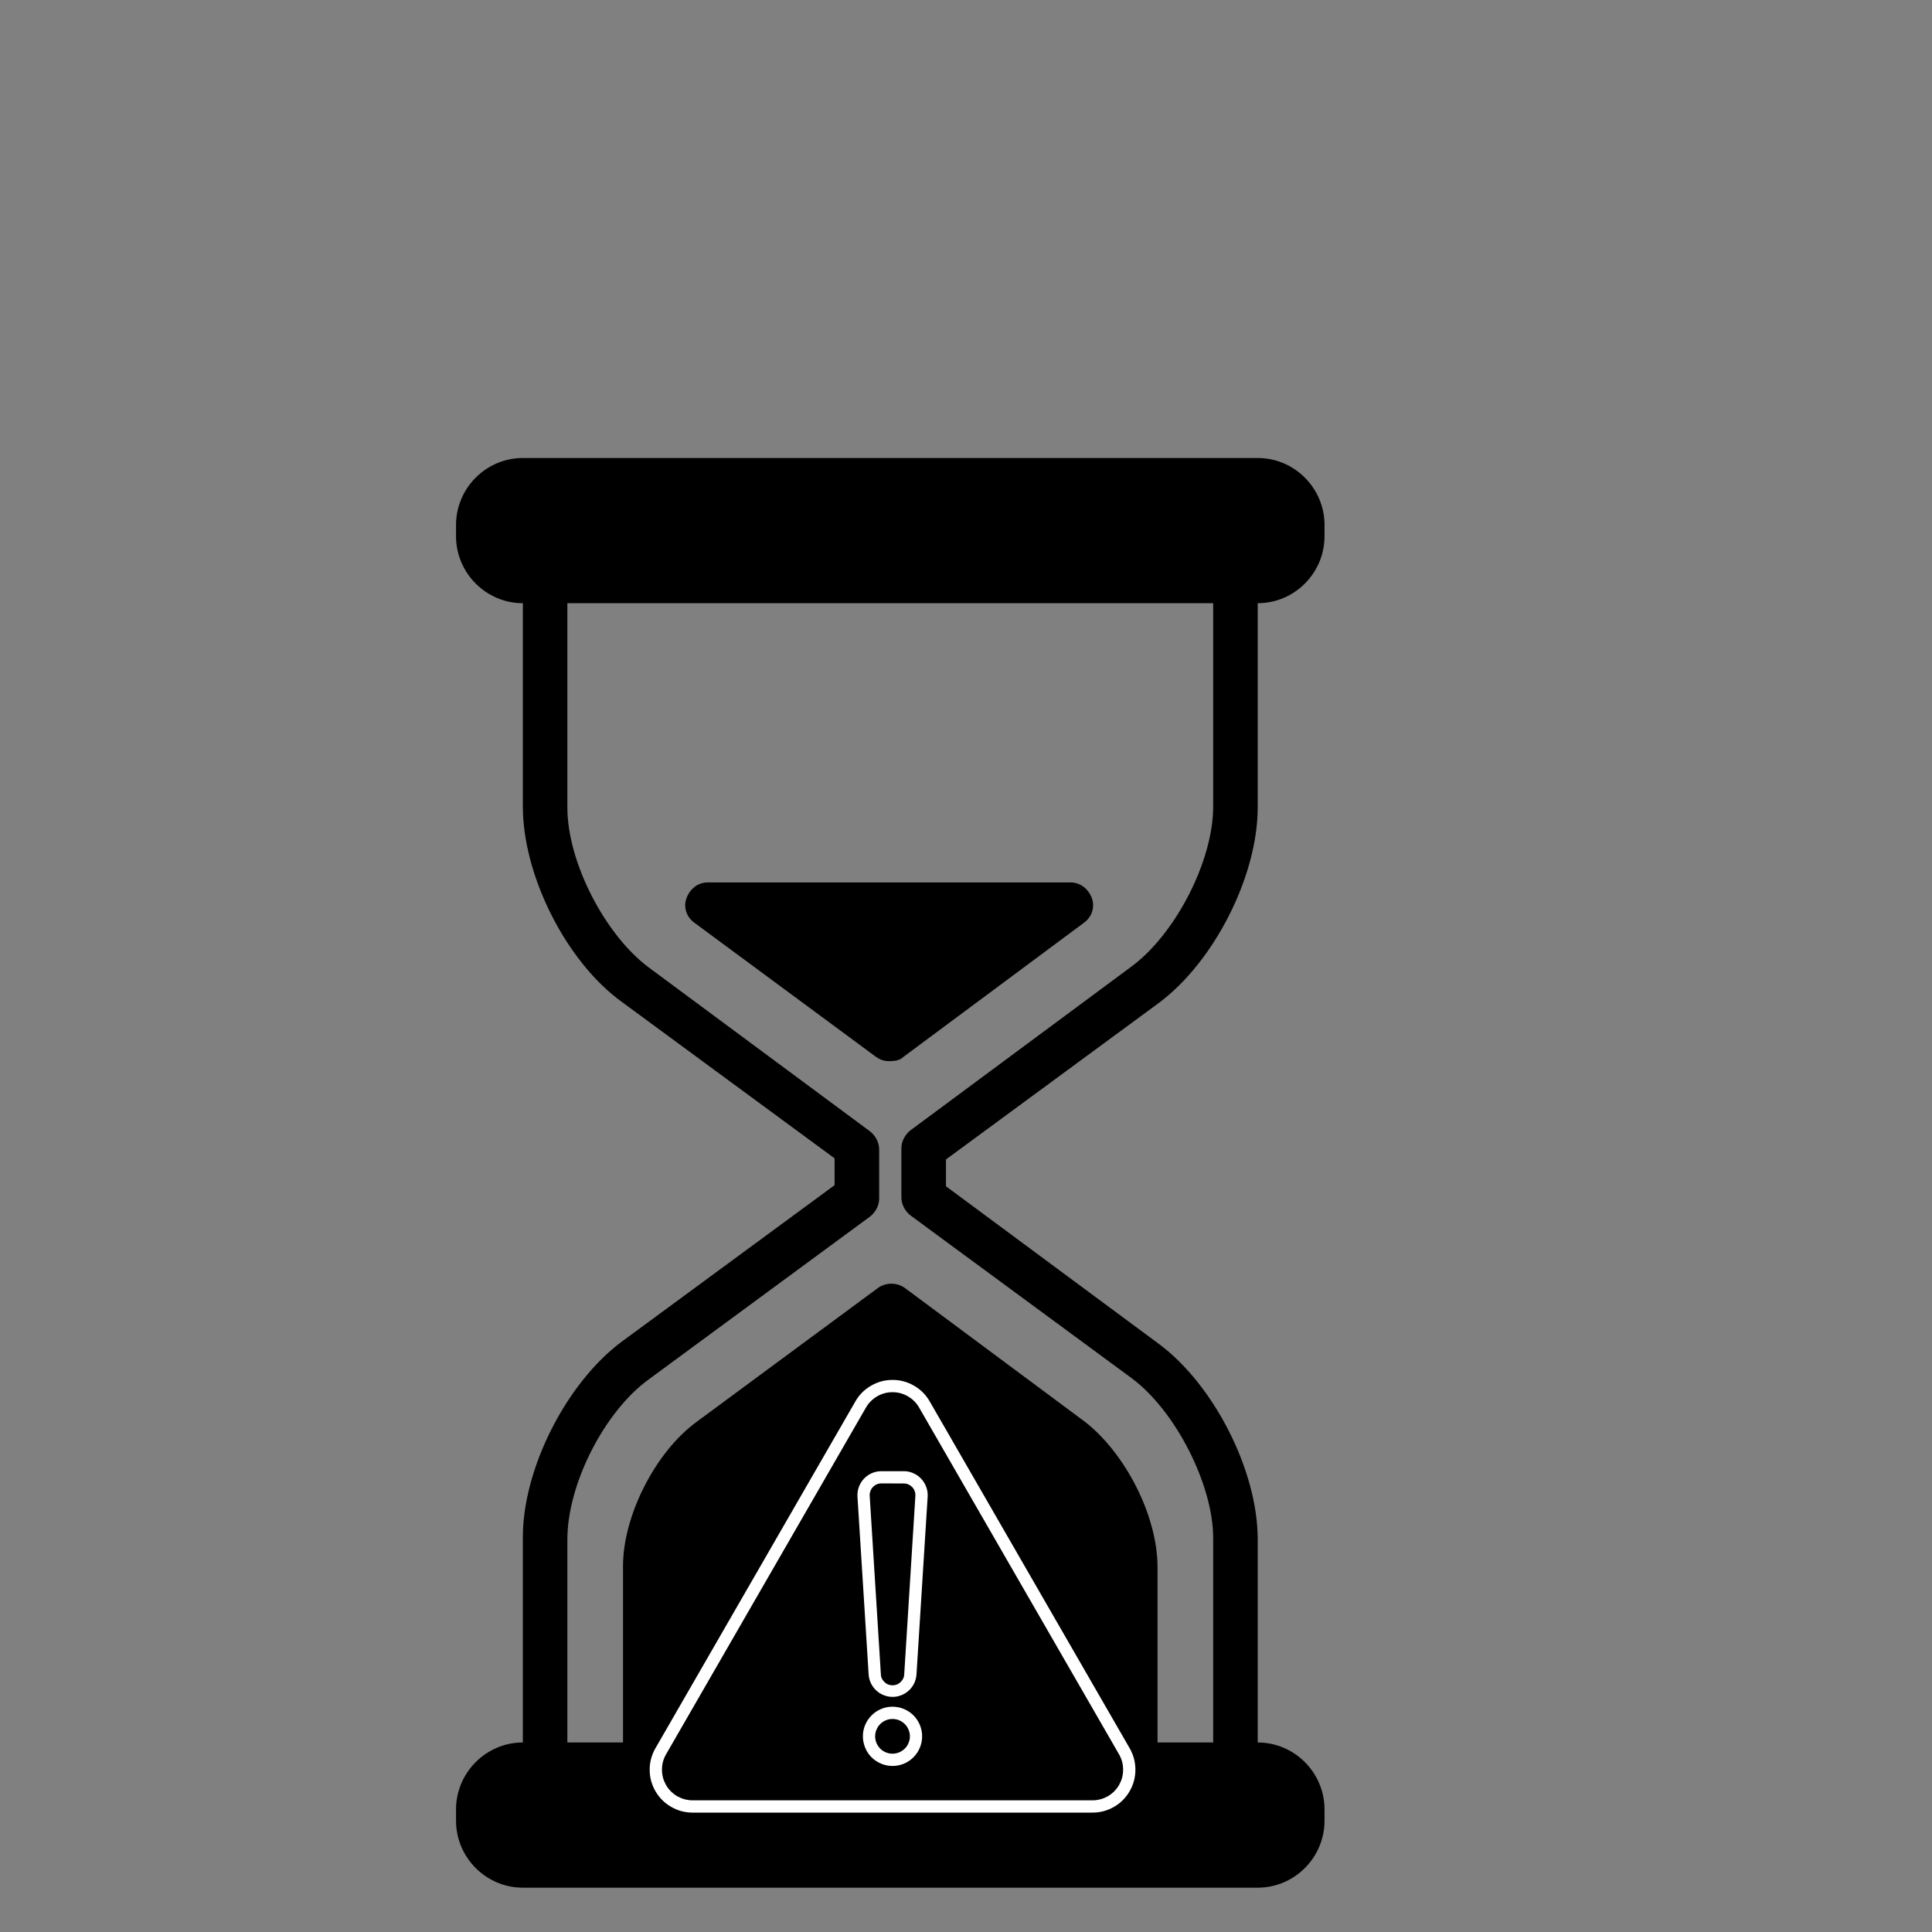 <svg xmlns="http://www.w3.org/2000/svg" xmlns:xlink="http://www.w3.org/1999/xlink" width="200" zoomAndPan="magnify" viewBox="0 0 150 150" height="200" preserveAspectRatio="xMidYMid meet" version="1.0"><rect x="0" y="0" width="150" height="150" fill="#808080" stroke="none"/><defs><clipPath id="66f02b1bfa"><path d="M 35.371 35.559 L 102.871 35.559 L 102.871 146.559 L 35.371 146.559 Z M 35.371 35.559 " clip-rule="nonzero"/></clipPath><clipPath id="0d406e8afd"><path d="M 50.289 107.137 L 88.539 107.137 L 88.539 140.887 L 50.289 140.887 Z M 50.289 107.137 " clip-rule="nonzero"/></clipPath></defs><g clip-path="url(#66f02b1bfa)"><path fill="#000000" d="M 35.406 140.488 L 35.406 141.355 C 35.406 144.219 37.738 146.559 40.594 146.559 L 97.648 146.559 C 100.504 146.559 102.836 144.219 102.836 141.355 L 102.836 140.488 C 102.836 137.629 100.504 135.285 97.648 135.285 L 97.648 119.504 C 97.648 114.129 94.191 107.449 89.957 104.328 L 73.445 92.102 L 73.445 90.02 L 89.957 77.879 C 94.277 74.672 97.648 67.992 97.648 62.703 L 97.648 46.832 C 100.504 46.832 102.836 44.492 102.836 41.629 L 102.836 40.762 C 102.836 37.902 100.504 35.559 97.648 35.559 L 40.594 35.559 C 37.738 35.559 35.406 37.902 35.406 40.762 L 35.406 41.629 C 35.406 44.492 37.738 46.832 40.594 46.832 L 40.594 62.617 C 40.594 67.992 43.965 74.672 48.285 77.793 L 64.797 89.934 L 64.797 92.016 L 48.285 104.156 C 43.965 107.363 40.594 114.039 40.594 119.332 L 40.594 135.285 C 37.738 135.285 35.406 137.629 35.406 140.488 Z M 44.051 119.504 C 44.051 115.254 46.902 109.617 50.359 107.102 L 67.566 94.441 C 67.996 94.094 68.258 93.574 68.258 93.055 L 68.258 89.238 C 68.258 88.719 67.996 88.199 67.566 87.852 L 50.359 75.105 C 46.988 72.59 44.051 66.953 44.051 62.703 L 44.051 46.832 L 94.191 46.832 L 94.191 62.617 C 94.191 66.867 91.254 72.504 87.883 75.016 L 70.676 87.766 C 70.246 88.113 69.984 88.633 69.984 89.152 L 69.984 92.969 C 69.984 93.488 70.246 94.008 70.676 94.355 L 87.883 107.016 C 91.254 109.531 94.191 115.254 94.191 119.418 L 94.191 135.285 L 89.871 135.285 L 89.871 121.672 C 89.871 117.684 87.363 112.828 84.25 110.398 L 70.246 99.992 C 69.641 99.559 68.773 99.559 68.172 99.992 L 54.078 110.398 C 50.879 112.738 48.371 117.684 48.371 121.586 L 48.371 135.285 L 44.051 135.285 Z M 44.051 119.504 " fill-opacity="1" fill-rule="nonzero"/></g><path fill="#000000" d="M 70.16 82.043 L 84.164 71.637 C 84.77 71.203 85.027 70.422 84.77 69.727 C 84.508 69.035 83.902 68.512 83.125 68.512 L 54.941 68.512 C 54.164 68.512 53.559 69.035 53.301 69.727 C 53.039 70.422 53.301 71.203 53.906 71.637 L 67.996 82.043 C 68.344 82.301 68.688 82.387 69.035 82.387 C 69.555 82.387 69.898 82.301 70.16 82.043 Z M 70.16 82.043 " fill-opacity="1" fill-rule="nonzero"/><g clip-path="url(#0d406e8afd)"><path fill="#ffffff" d="M 84.82 140.73 L 53.773 140.73 C 53.18 140.73 52.625 140.582 52.109 140.285 C 51.594 139.988 51.188 139.582 50.887 139.066 C 50.59 138.551 50.441 137.996 50.441 137.402 C 50.441 136.805 50.59 136.25 50.887 135.734 L 66.41 108.809 C 66.707 108.289 67.113 107.883 67.629 107.586 C 68.145 107.285 68.699 107.137 69.297 107.137 C 69.895 107.137 70.449 107.285 70.965 107.586 C 71.48 107.883 71.887 108.289 72.184 108.809 L 87.707 135.734 C 88.004 136.25 88.152 136.805 88.152 137.402 C 88.152 137.996 88.004 138.551 87.707 139.066 C 87.41 139.582 87.004 139.988 86.488 140.285 C 85.973 140.582 85.414 140.73 84.82 140.73 Z M 66.82 109.043 L 67.234 109.281 L 51.711 136.207 C 51.605 136.391 51.527 136.582 51.473 136.781 C 51.418 136.984 51.395 137.188 51.395 137.398 C 51.395 137.605 51.422 137.812 51.473 138.016 C 51.527 138.215 51.609 138.406 51.711 138.59 C 51.816 138.77 51.941 138.934 52.09 139.082 C 52.238 139.23 52.402 139.355 52.582 139.461 C 52.766 139.562 52.957 139.645 53.156 139.695 C 53.359 139.75 53.566 139.777 53.773 139.777 L 84.82 139.777 C 85.027 139.777 85.234 139.75 85.438 139.695 C 85.637 139.645 85.828 139.562 86.012 139.461 C 86.191 139.355 86.355 139.23 86.504 139.082 C 86.652 138.934 86.777 138.77 86.883 138.59 C 86.984 138.406 87.066 138.215 87.121 138.016 C 87.172 137.812 87.199 137.605 87.199 137.398 C 87.199 137.188 87.176 136.984 87.121 136.781 C 87.066 136.582 86.988 136.391 86.883 136.207 L 71.359 109.281 C 71.148 108.914 70.855 108.621 70.488 108.41 C 70.121 108.195 69.723 108.09 69.297 108.09 C 68.871 108.09 68.473 108.195 68.105 108.41 C 67.738 108.621 67.445 108.914 67.234 109.281 Z M 66.82 109.043 " fill-opacity="1" fill-rule="nonzero"/></g><path fill="#ffffff" d="M 69.297 131.746 C 69.059 131.746 68.832 131.699 68.613 131.613 C 68.391 131.527 68.195 131.402 68.023 131.238 C 67.852 131.078 67.715 130.891 67.613 130.676 C 67.512 130.461 67.457 130.234 67.441 130 L 66.574 116.199 C 66.559 115.945 66.594 115.695 66.68 115.453 C 66.77 115.211 66.898 114.996 67.074 114.809 C 67.25 114.621 67.457 114.477 67.691 114.375 C 67.93 114.273 68.176 114.223 68.434 114.223 L 70.16 114.223 C 70.418 114.219 70.668 114.27 70.902 114.375 C 71.137 114.477 71.344 114.621 71.52 114.809 C 71.695 114.996 71.828 115.211 71.914 115.453 C 72.004 115.695 72.039 115.945 72.023 116.199 L 71.156 130 C 71.141 130.238 71.082 130.461 70.984 130.676 C 70.883 130.891 70.746 131.078 70.57 131.242 C 70.398 131.402 70.203 131.527 69.984 131.613 C 69.762 131.703 69.535 131.746 69.297 131.746 Z M 68.434 115.172 C 68.305 115.172 68.184 115.195 68.07 115.246 C 67.953 115.297 67.852 115.367 67.766 115.461 C 67.68 115.551 67.617 115.656 67.574 115.777 C 67.531 115.895 67.516 116.016 67.523 116.141 L 68.387 129.941 C 68.387 130.191 68.477 130.406 68.656 130.582 C 68.832 130.758 69.047 130.848 69.297 130.848 C 69.547 130.848 69.762 130.758 69.938 130.582 C 70.117 130.406 70.207 130.191 70.207 129.941 L 71.07 116.141 C 71.078 116.016 71.062 115.895 71.02 115.777 C 70.977 115.656 70.914 115.555 70.828 115.461 C 70.738 115.371 70.641 115.297 70.523 115.25 C 70.41 115.199 70.289 115.176 70.16 115.176 Z M 68.434 115.172 " fill-opacity="1" fill-rule="nonzero"/><path fill="#ffffff" d="M 69.297 137.109 C 68.992 137.109 68.699 137.051 68.418 136.934 C 68.133 136.816 67.887 136.652 67.668 136.438 C 67.453 136.219 67.285 135.973 67.172 135.691 C 67.055 135.406 66.996 135.113 66.996 134.809 C 66.992 134.504 67.051 134.211 67.168 133.93 C 67.285 133.648 67.453 133.398 67.668 133.184 C 67.883 132.965 68.133 132.801 68.414 132.684 C 68.695 132.566 68.988 132.508 69.293 132.508 C 69.598 132.508 69.891 132.566 70.176 132.684 C 70.457 132.801 70.703 132.965 70.922 133.18 C 71.137 133.398 71.301 133.645 71.418 133.926 C 71.535 134.211 71.594 134.504 71.594 134.809 C 71.594 135.113 71.535 135.406 71.418 135.688 C 71.301 135.969 71.137 136.219 70.922 136.434 C 70.707 136.648 70.457 136.816 70.176 136.934 C 69.895 137.047 69.602 137.109 69.297 137.109 Z M 69.297 133.461 C 69.117 133.457 68.945 133.492 68.781 133.562 C 68.613 133.629 68.469 133.727 68.344 133.852 C 68.215 133.98 68.117 134.125 68.051 134.289 C 67.98 134.457 67.945 134.629 67.945 134.805 C 67.945 134.984 67.98 135.156 68.047 135.324 C 68.117 135.488 68.215 135.633 68.34 135.762 C 68.465 135.887 68.613 135.984 68.777 136.055 C 68.941 136.121 69.113 136.156 69.293 136.156 C 69.473 136.156 69.645 136.121 69.809 136.055 C 69.977 135.984 70.121 135.887 70.246 135.762 C 70.375 135.637 70.473 135.488 70.539 135.324 C 70.609 135.16 70.645 134.988 70.645 134.809 C 70.645 134.629 70.609 134.457 70.539 134.293 C 70.473 134.129 70.375 133.98 70.25 133.855 C 70.121 133.73 69.977 133.633 69.812 133.562 C 69.648 133.492 69.477 133.461 69.297 133.461 Z M 69.297 133.461 " fill-opacity="1" fill-rule="nonzero"/></svg>